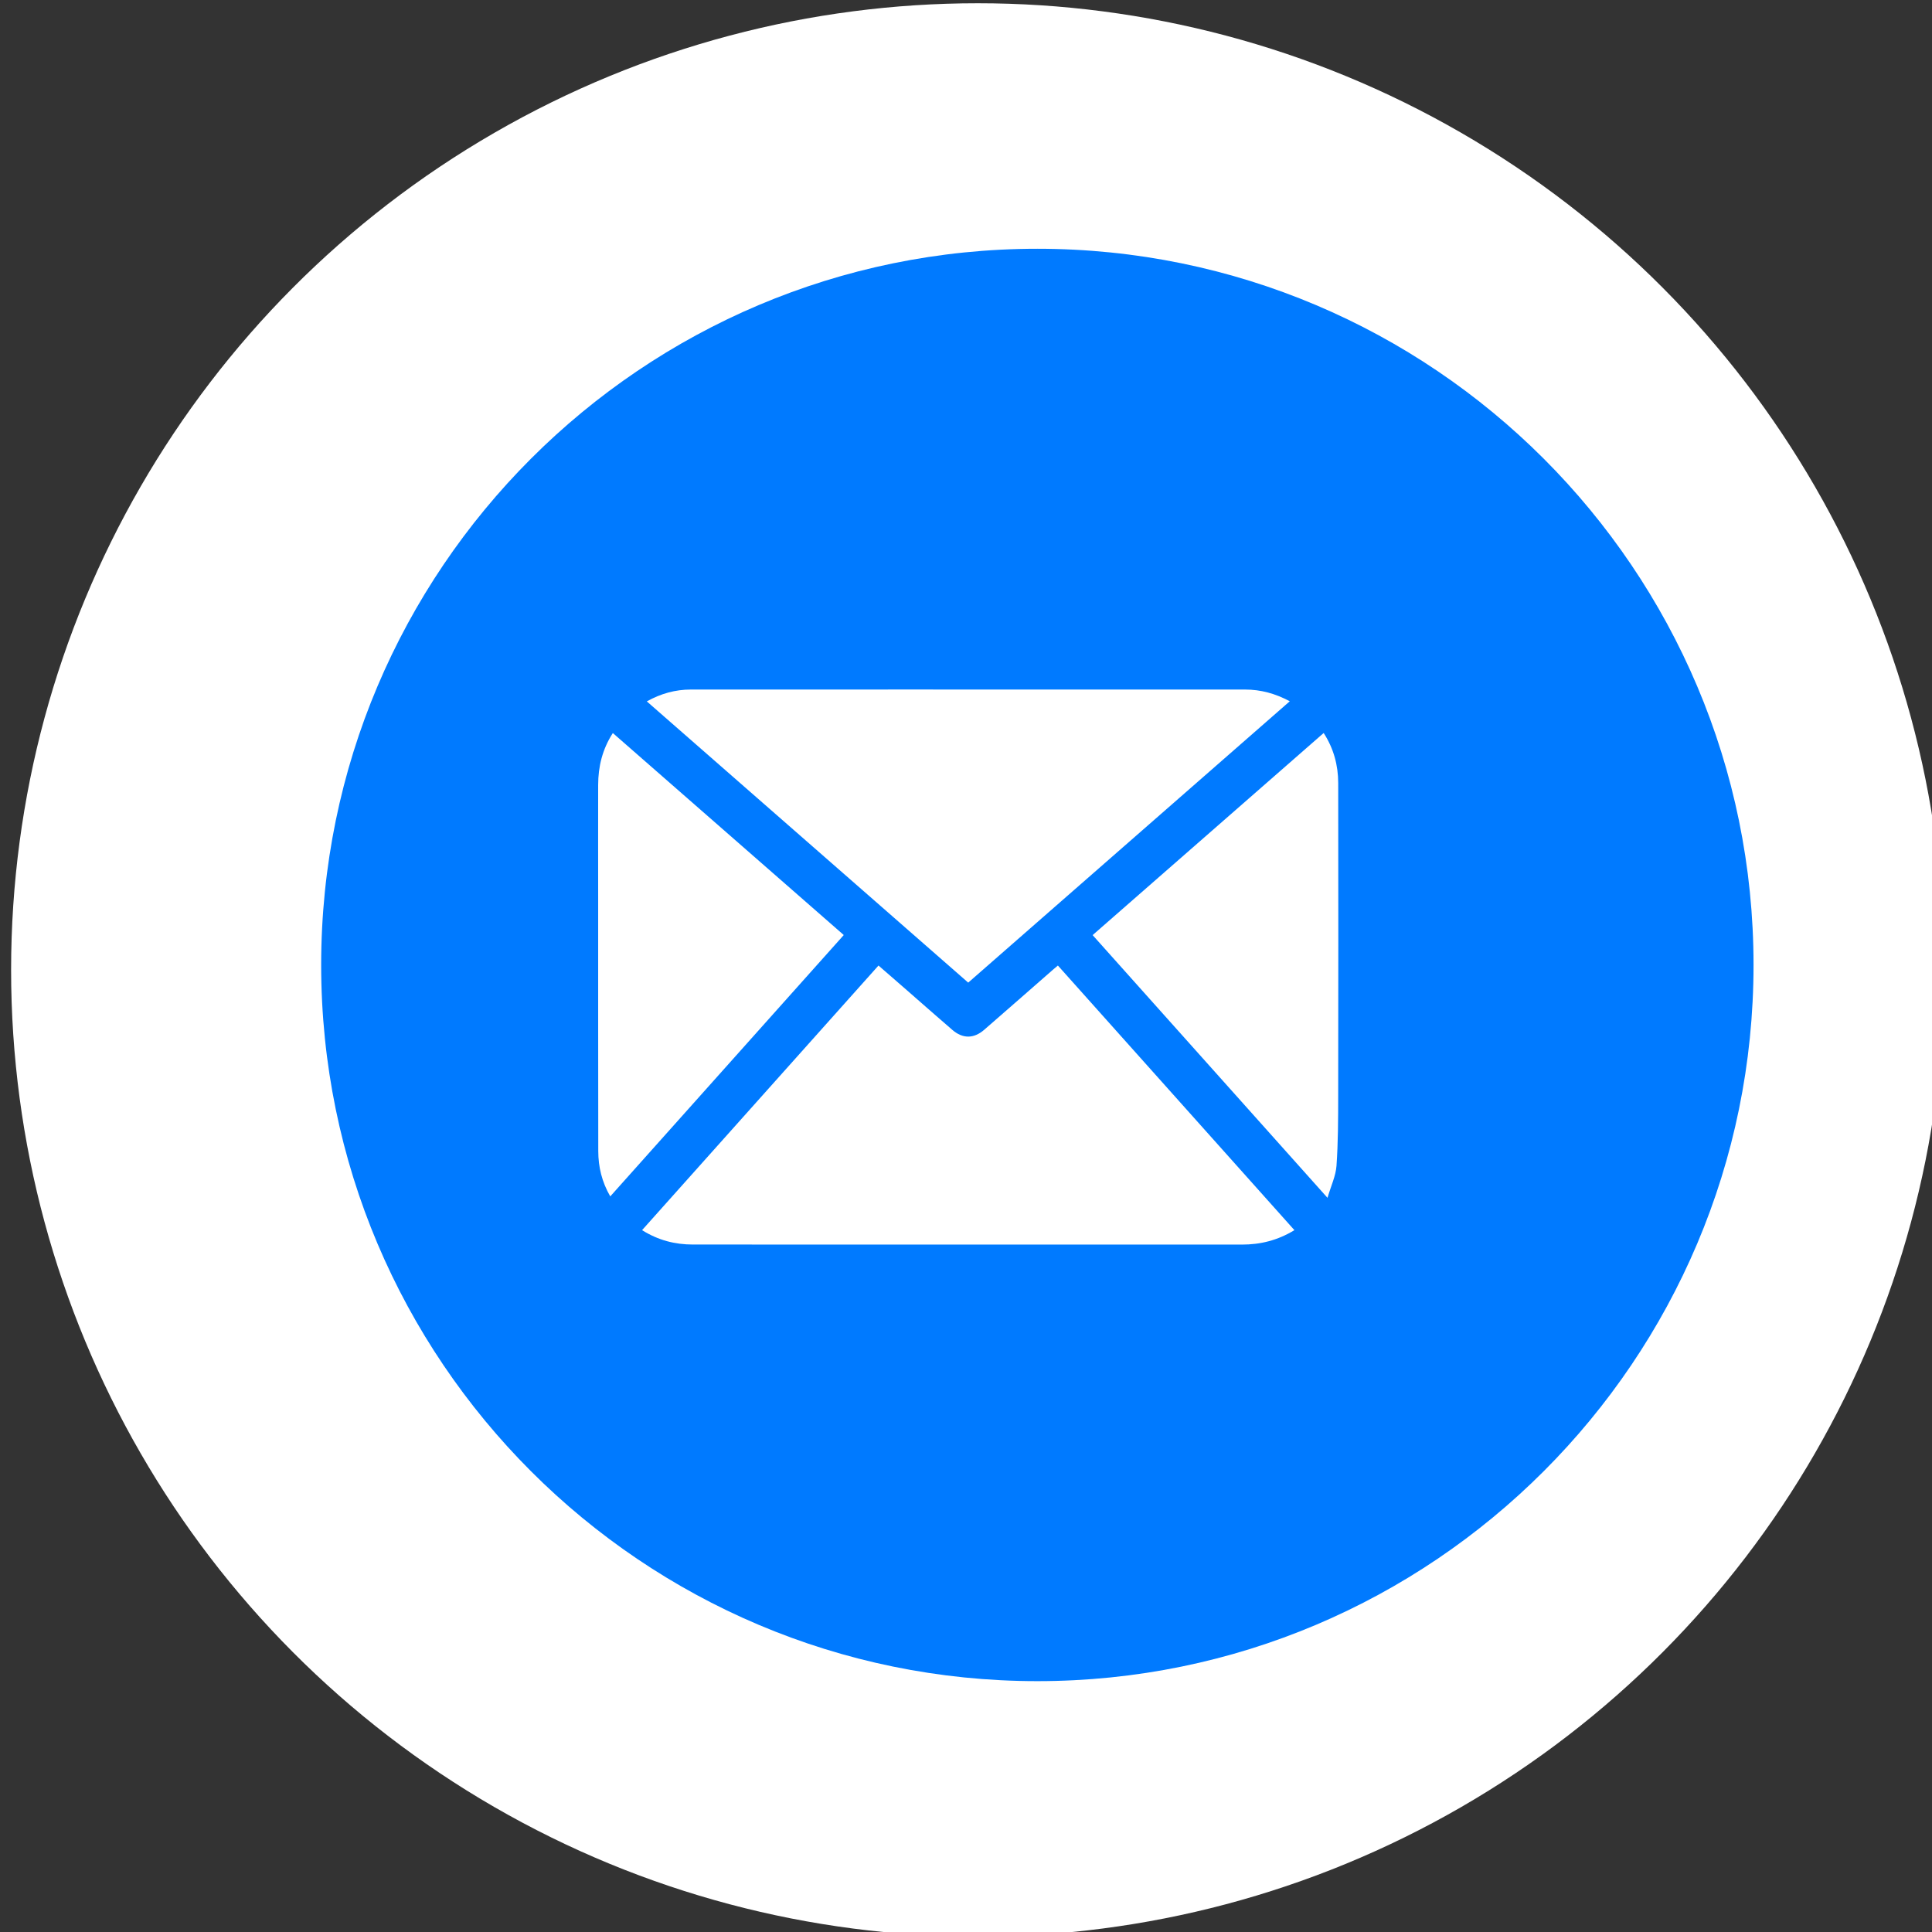 <?xml version="1.0" encoding="UTF-8" standalone="no"?><!DOCTYPE svg PUBLIC "-//W3C//DTD SVG 1.1//EN" "http://www.w3.org/Graphics/SVG/1.1/DTD/svg11.dtd"><svg width="50px" height="50px" version="1.1" xmlns="http://www.w3.org/2000/svg" xmlns:xlink="http://www.w3.org/1999/xlink" xml:space="preserve" xmlns:serif="http://www.serif.com/" style="fill-rule:evenodd;clip-rule:evenodd;stroke-linejoin:round;stroke-miterlimit:2;"><rect width="100%" height="100%" fill="#333333" stroke="none"/><g transform="matrix(1,0,0,1,-374.833,-47.944)"><g id="Artboard25" transform="matrix(0.754,0,0,0.754,237.836,11.661)"><rect x="181.778" y="48.144" width="66.344" height="66.344" style="fill:none;"/><clipPath id="_clip1"><rect x="181.778" y="48.144" width="66.344" height="66.344"/></clipPath><g clip-path="url(#_clip1)"><g transform="matrix(1.659,0,0,1.659,-1037.36,-309.269)"><circle cx="755.042" cy="235.492" r="20" style="fill:white;"/></g><g transform="matrix(0.17,0,0,0.17,-1437.44,130.891)"><path d="M9878.36,-292.057C9878.36,-371.864 9813.57,-436.658 9733.76,-436.658C9653.95,-436.658 9589.16,-371.864 9589.16,-292.057C9589.16,-212.249 9653.95,-147.456 9733.76,-147.456C9813.57,-147.456 9878.36,-212.249 9878.36,-292.057Z" style="fill:rgb(0,122,255);"/></g><g transform="matrix(0.023,0,0,0.023,231.893,86.594)"><g transform="matrix(4.167,0,0,4.167,-3952.12,-6447.82)"><path d="M888.224,1586.48C882.179,1590.16 876.041,1591.65 869.427,1591.65C803.886,1591.62 738.344,1591.63 672.803,1591.63C666.393,1591.63 660.406,1590.11 654.596,1586.48C682.816,1554.9 710.963,1523.39 739.271,1491.71C742.664,1494.66 746.024,1497.58 749.376,1500.5C754.825,1505.26 760.242,1510.05 765.725,1514.77C769.45,1517.97 773.39,1517.96 777.127,1514.72C785.389,1507.55 793.6,1500.33 801.834,1493.13C802.343,1492.69 802.864,1492.26 803.516,1491.71C831.748,1523.29 859.896,1554.79 888.224,1586.48Z" style="fill:white;fill-rule:nonzero;"/></g><g transform="matrix(4.167,0,0,4.167,-3952.12,-6447.82)"><path d="M771.401,1497.83C733.004,1464.23 694.772,1430.78 656.295,1397.11C661.34,1394.31 666.51,1392.87 672.075,1392.87C697.694,1392.86 723.313,1392.86 748.932,1392.86C789.475,1392.86 830.017,1392.86 870.559,1392.87C876.149,1392.87 881.369,1394.29 886.56,1397.07C848.108,1430.71 809.885,1464.15 771.401,1497.83Z" style="fill:white;fill-rule:nonzero;"/></g><g transform="matrix(4.167,0,0,4.167,-3952.12,-6447.82)"><path d="M726.833,1480.79C698.894,1512.06 671.15,1543.11 643.206,1574.39C640.197,1569.19 638.924,1563.82 638.914,1558.19C638.86,1528.27 638.882,1498.35 638.876,1468.43C638.874,1454.63 638.84,1440.83 638.874,1427.04C638.89,1420.48 640.358,1414.3 644.128,1408.45C671.703,1432.57 699.188,1456.61 726.833,1480.79Z" style="fill:white;fill-rule:nonzero;"/></g><g transform="matrix(4.167,0,0,4.167,-3952.12,-6447.82)"><path d="M898.702,1408.43C902.301,1414.01 903.899,1420.01 903.909,1426.36C903.964,1463.7 903.957,1501.03 903.9,1538.37C903.888,1546.72 903.881,1555.1 903.296,1563.42C903.042,1567.05 901.337,1570.58 900.072,1574.9C871.686,1543.15 843.943,1512.11 815.958,1480.81C843.577,1456.65 871.075,1432.6 898.702,1408.43Z" style="fill:white;fill-rule:nonzero;"/></g></g></g></g></g></svg>